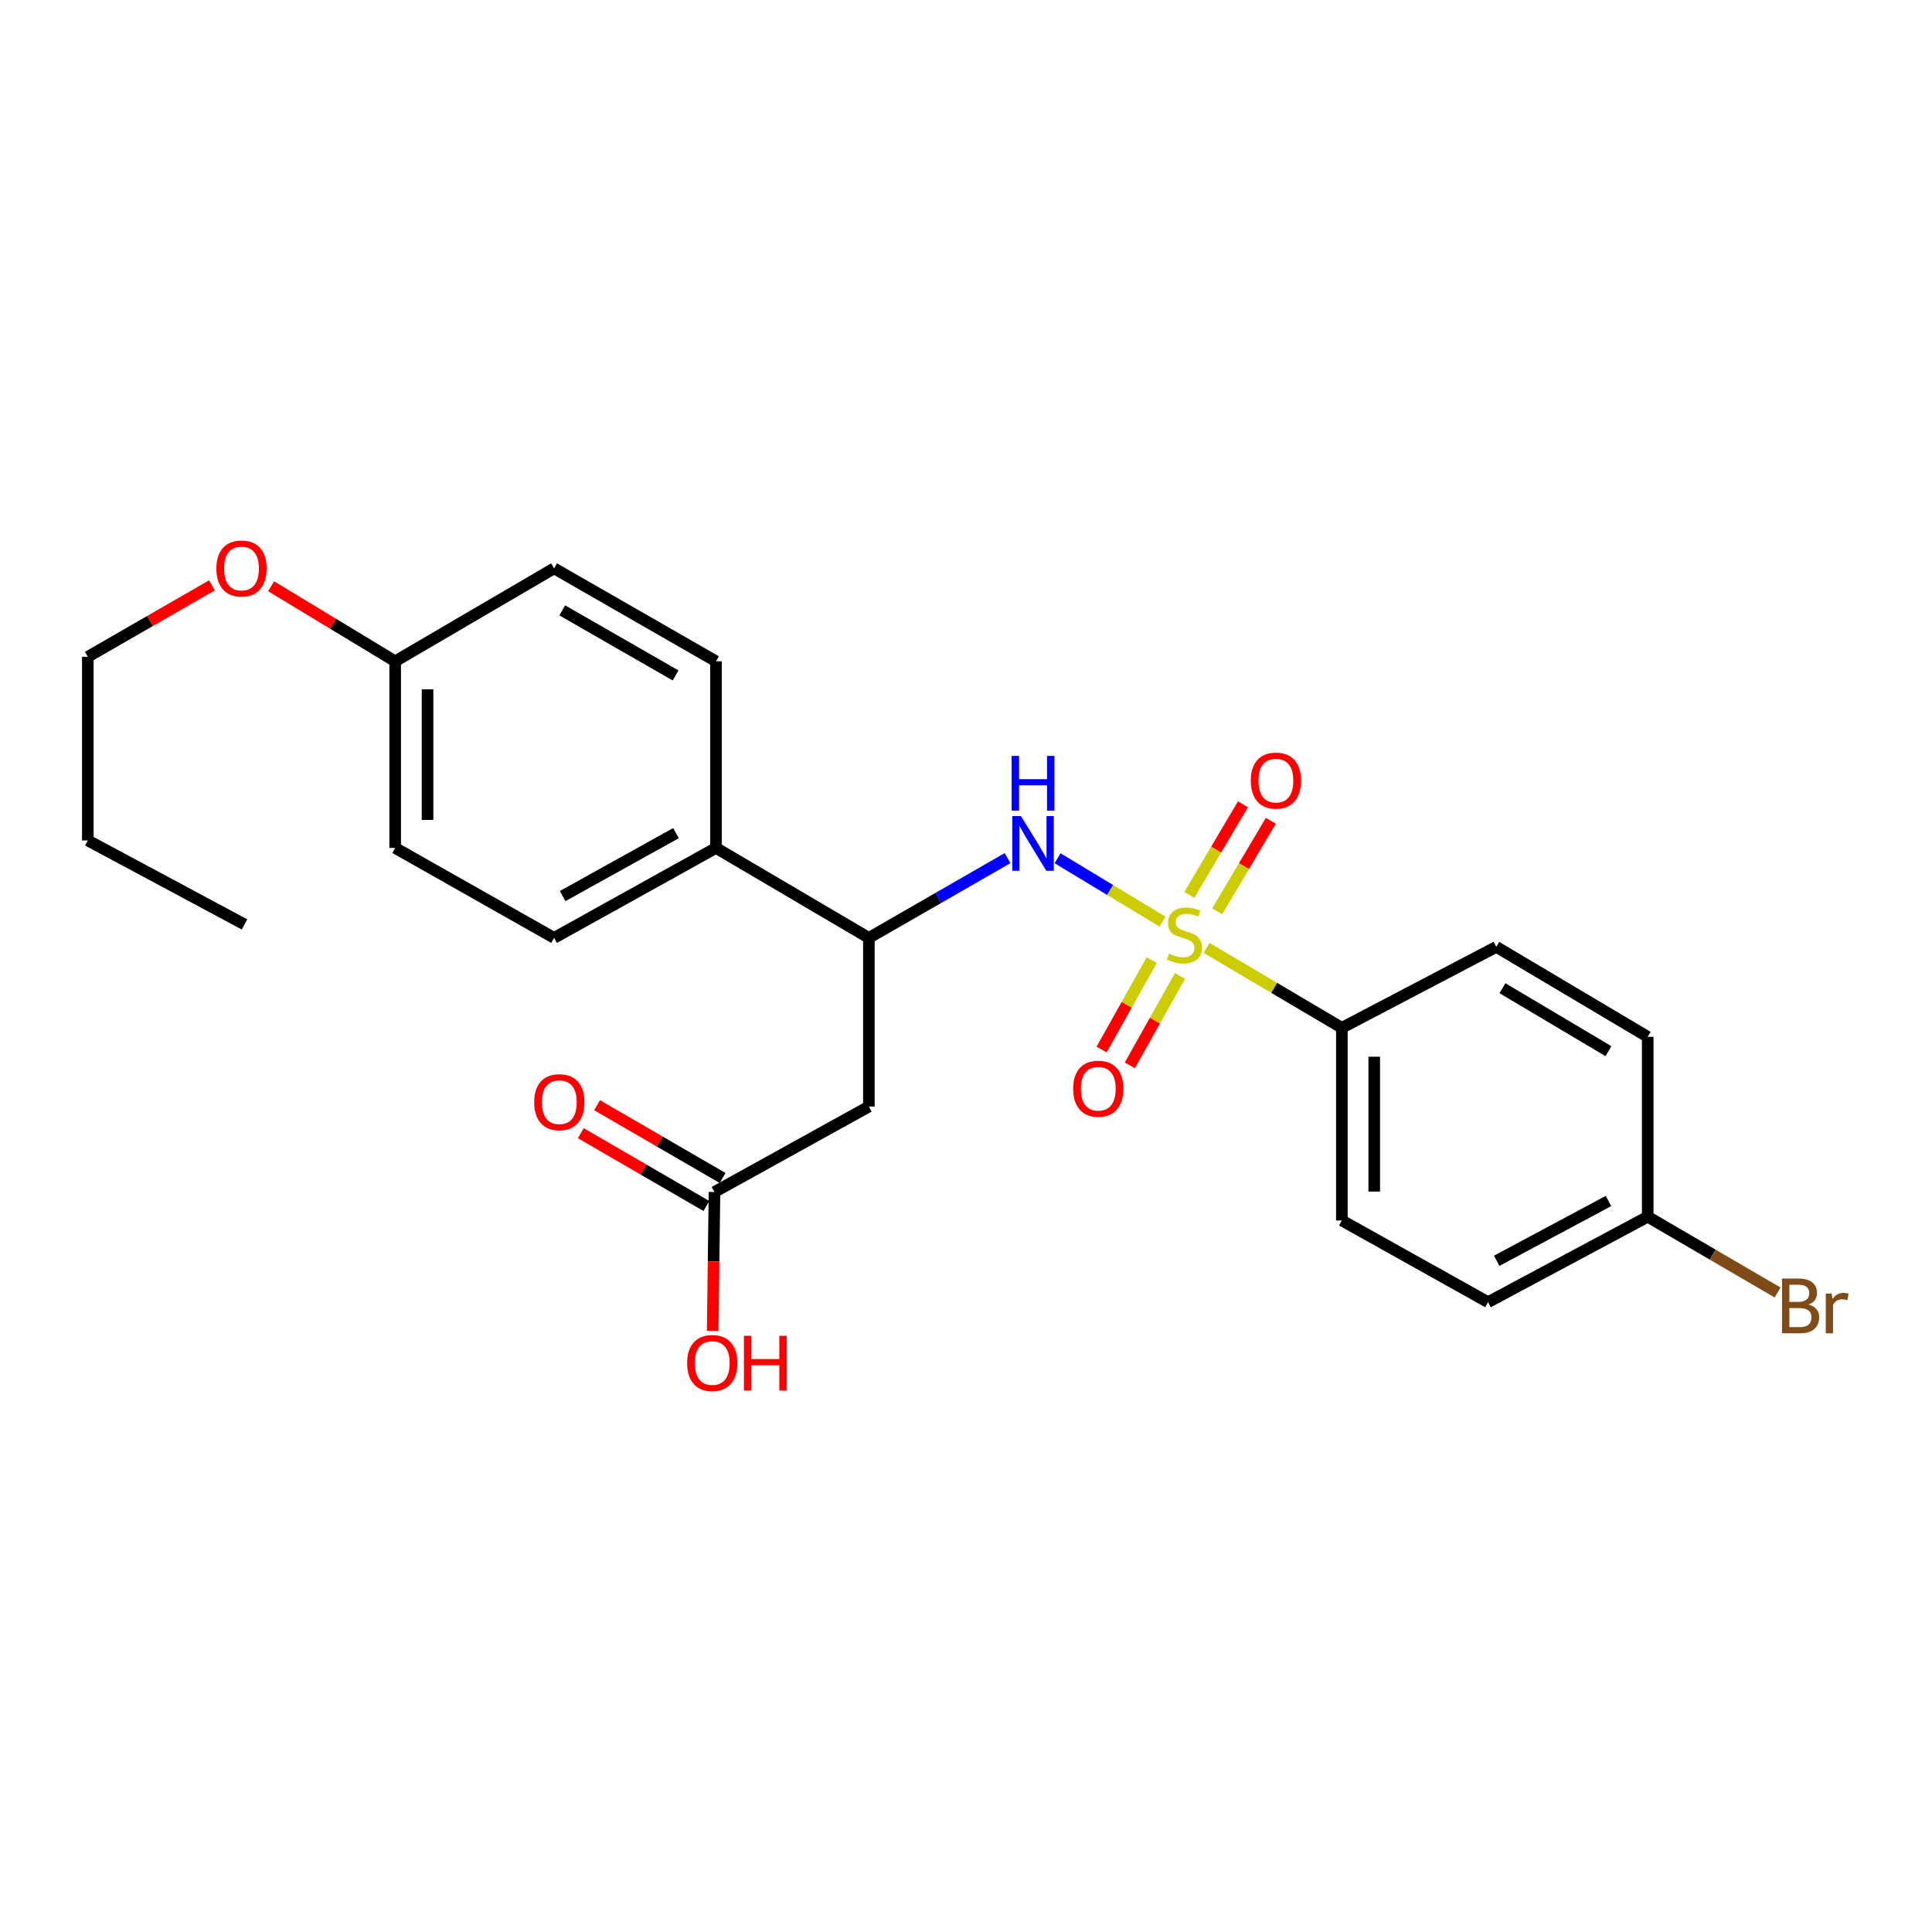 <?xml version='1.0' encoding='iso-8859-1'?>
<svg version='1.1' baseProfile='full'
              xmlns='http://www.w3.org/2000/svg'
                      xmlns:rdkit='http://www.rdkit.org/xml'
                      xmlns:xlink='http://www.w3.org/1999/xlink'
                  xml:space='preserve'
width='1000px' height='1000px' viewBox='0 0 1000 1000'>
<!-- END OF HEADER -->
<rect style='opacity:1.0;fill:#FFFFFF;stroke:none' width='1000' height='1000' x='0' y='0'> </rect>
<path class='bond-0' d='M 601.705,477.018 L 574.549,460.626' style='fill:none;fill-rule:evenodd;stroke:#CCCC00;stroke-width:6px;stroke-linecap:butt;stroke-linejoin:miter;stroke-opacity:1' />
<path class='bond-0' d='M 574.549,460.626 L 547.393,444.233' style='fill:none;fill-rule:evenodd;stroke:#0000FF;stroke-width:6px;stroke-linecap:butt;stroke-linejoin:miter;stroke-opacity:1' />
<path class='bond-3' d='M 624.52,490.641 L 659.531,511.322' style='fill:none;fill-rule:evenodd;stroke:#CCCC00;stroke-width:6px;stroke-linecap:butt;stroke-linejoin:miter;stroke-opacity:1' />
<path class='bond-3' d='M 659.531,511.322 L 694.543,532.002' style='fill:none;fill-rule:evenodd;stroke:#000000;stroke-width:6px;stroke-linecap:butt;stroke-linejoin:miter;stroke-opacity:1' />
<path class='bond-5' d='M 596.144,496.943 L 583.165,520.089' style='fill:none;fill-rule:evenodd;stroke:#CCCC00;stroke-width:6px;stroke-linecap:butt;stroke-linejoin:miter;stroke-opacity:1' />
<path class='bond-5' d='M 583.165,520.089 L 570.187,543.235' style='fill:none;fill-rule:evenodd;stroke:#FF0000;stroke-width:6px;stroke-linecap:butt;stroke-linejoin:miter;stroke-opacity:1' />
<path class='bond-5' d='M 610.76,505.139 L 597.781,528.285' style='fill:none;fill-rule:evenodd;stroke:#CCCC00;stroke-width:6px;stroke-linecap:butt;stroke-linejoin:miter;stroke-opacity:1' />
<path class='bond-5' d='M 597.781,528.285 L 584.803,551.43' style='fill:none;fill-rule:evenodd;stroke:#FF0000;stroke-width:6px;stroke-linecap:butt;stroke-linejoin:miter;stroke-opacity:1' />
<path class='bond-6' d='M 630.021,471.708 L 643.9,448.274' style='fill:none;fill-rule:evenodd;stroke:#CCCC00;stroke-width:6px;stroke-linecap:butt;stroke-linejoin:miter;stroke-opacity:1' />
<path class='bond-6' d='M 643.9,448.274 L 657.78,424.84' style='fill:none;fill-rule:evenodd;stroke:#FF0000;stroke-width:6px;stroke-linecap:butt;stroke-linejoin:miter;stroke-opacity:1' />
<path class='bond-6' d='M 615.603,463.169 L 629.482,439.735' style='fill:none;fill-rule:evenodd;stroke:#CCCC00;stroke-width:6px;stroke-linecap:butt;stroke-linejoin:miter;stroke-opacity:1' />
<path class='bond-6' d='M 629.482,439.735 L 643.361,416.301' style='fill:none;fill-rule:evenodd;stroke:#FF0000;stroke-width:6px;stroke-linecap:butt;stroke-linejoin:miter;stroke-opacity:1' />
<path class='bond-2' d='M 521.505,444.156 L 485.616,464.8' style='fill:none;fill-rule:evenodd;stroke:#0000FF;stroke-width:6px;stroke-linecap:butt;stroke-linejoin:miter;stroke-opacity:1' />
<path class='bond-2' d='M 485.616,464.8 L 449.727,485.445' style='fill:none;fill-rule:evenodd;stroke:#000000;stroke-width:6px;stroke-linecap:butt;stroke-linejoin:miter;stroke-opacity:1' />
<path class='bond-1' d='M 449.727,572.741 L 449.727,485.445' style='fill:none;fill-rule:evenodd;stroke:#000000;stroke-width:6px;stroke-linecap:butt;stroke-linejoin:miter;stroke-opacity:1' />
<path class='bond-4' d='M 449.727,572.741 L 369.822,616.972' style='fill:none;fill-rule:evenodd;stroke:#000000;stroke-width:6px;stroke-linecap:butt;stroke-linejoin:miter;stroke-opacity:1' />
<path class='bond-7' d='M 449.727,485.445 L 370.595,438.896' style='fill:none;fill-rule:evenodd;stroke:#000000;stroke-width:6px;stroke-linecap:butt;stroke-linejoin:miter;stroke-opacity:1' />
<path class='bond-9' d='M 694.543,532.002 L 694.543,631.718' style='fill:none;fill-rule:evenodd;stroke:#000000;stroke-width:6px;stroke-linecap:butt;stroke-linejoin:miter;stroke-opacity:1' />
<path class='bond-9' d='M 711.3,546.96 L 711.3,616.761' style='fill:none;fill-rule:evenodd;stroke:#000000;stroke-width:6px;stroke-linecap:butt;stroke-linejoin:miter;stroke-opacity:1' />
<path class='bond-10' d='M 694.543,532.002 L 774.467,490.099' style='fill:none;fill-rule:evenodd;stroke:#000000;stroke-width:6px;stroke-linecap:butt;stroke-linejoin:miter;stroke-opacity:1' />
<path class='bond-8' d='M 374.024,609.723 L 341.527,590.885' style='fill:none;fill-rule:evenodd;stroke:#000000;stroke-width:6px;stroke-linecap:butt;stroke-linejoin:miter;stroke-opacity:1' />
<path class='bond-8' d='M 341.527,590.885 L 309.03,572.046' style='fill:none;fill-rule:evenodd;stroke:#FF0000;stroke-width:6px;stroke-linecap:butt;stroke-linejoin:miter;stroke-opacity:1' />
<path class='bond-8' d='M 365.62,624.22 L 333.123,605.382' style='fill:none;fill-rule:evenodd;stroke:#000000;stroke-width:6px;stroke-linecap:butt;stroke-linejoin:miter;stroke-opacity:1' />
<path class='bond-8' d='M 333.123,605.382 L 300.626,586.544' style='fill:none;fill-rule:evenodd;stroke:#FF0000;stroke-width:6px;stroke-linecap:butt;stroke-linejoin:miter;stroke-opacity:1' />
<path class='bond-15' d='M 369.822,616.972 L 369.349,652.931' style='fill:none;fill-rule:evenodd;stroke:#000000;stroke-width:6px;stroke-linecap:butt;stroke-linejoin:miter;stroke-opacity:1' />
<path class='bond-15' d='M 369.349,652.931 L 368.876,688.891' style='fill:none;fill-rule:evenodd;stroke:#FF0000;stroke-width:6px;stroke-linecap:butt;stroke-linejoin:miter;stroke-opacity:1' />
<path class='bond-11' d='M 370.595,438.896 L 286.789,485.445' style='fill:none;fill-rule:evenodd;stroke:#000000;stroke-width:6px;stroke-linecap:butt;stroke-linejoin:miter;stroke-opacity:1' />
<path class='bond-11' d='M 349.887,431.229 L 291.223,463.813' style='fill:none;fill-rule:evenodd;stroke:#000000;stroke-width:6px;stroke-linecap:butt;stroke-linejoin:miter;stroke-opacity:1' />
<path class='bond-12' d='M 370.595,438.896 L 370.595,342.29' style='fill:none;fill-rule:evenodd;stroke:#000000;stroke-width:6px;stroke-linecap:butt;stroke-linejoin:miter;stroke-opacity:1' />
<path class='bond-16' d='M 694.543,631.718 L 770.212,674.003' style='fill:none;fill-rule:evenodd;stroke:#000000;stroke-width:6px;stroke-linecap:butt;stroke-linejoin:miter;stroke-opacity:1' />
<path class='bond-17' d='M 774.467,490.099 L 852.845,536.657' style='fill:none;fill-rule:evenodd;stroke:#000000;stroke-width:6px;stroke-linecap:butt;stroke-linejoin:miter;stroke-opacity:1' />
<path class='bond-17' d='M 777.665,511.49 L 832.53,544.081' style='fill:none;fill-rule:evenodd;stroke:#000000;stroke-width:6px;stroke-linecap:butt;stroke-linejoin:miter;stroke-opacity:1' />
<path class='bond-18' d='M 286.789,485.445 L 204.538,438.896' style='fill:none;fill-rule:evenodd;stroke:#000000;stroke-width:6px;stroke-linecap:butt;stroke-linejoin:miter;stroke-opacity:1' />
<path class='bond-19' d='M 370.595,342.29 L 286.789,294.178' style='fill:none;fill-rule:evenodd;stroke:#000000;stroke-width:6px;stroke-linecap:butt;stroke-linejoin:miter;stroke-opacity:1' />
<path class='bond-19' d='M 349.681,349.606 L 291.017,315.927' style='fill:none;fill-rule:evenodd;stroke:#000000;stroke-width:6px;stroke-linecap:butt;stroke-linejoin:miter;stroke-opacity:1' />
<path class='bond-13' d='M 852.845,629.772 L 852.845,536.657' style='fill:none;fill-rule:evenodd;stroke:#000000;stroke-width:6px;stroke-linecap:butt;stroke-linejoin:miter;stroke-opacity:1' />
<path class='bond-20' d='M 852.845,629.772 L 886.465,649.386' style='fill:none;fill-rule:evenodd;stroke:#000000;stroke-width:6px;stroke-linecap:butt;stroke-linejoin:miter;stroke-opacity:1' />
<path class='bond-20' d='M 886.465,649.386 L 920.084,669' style='fill:none;fill-rule:evenodd;stroke:#7F4C19;stroke-width:6px;stroke-linecap:butt;stroke-linejoin:miter;stroke-opacity:1' />
<path class='bond-25' d='M 852.845,629.772 L 770.212,674.003' style='fill:none;fill-rule:evenodd;stroke:#000000;stroke-width:6px;stroke-linecap:butt;stroke-linejoin:miter;stroke-opacity:1' />
<path class='bond-25' d='M 832.542,621.633 L 774.699,652.594' style='fill:none;fill-rule:evenodd;stroke:#000000;stroke-width:6px;stroke-linecap:butt;stroke-linejoin:miter;stroke-opacity:1' />
<path class='bond-14' d='M 204.538,342.29 L 286.789,294.178' style='fill:none;fill-rule:evenodd;stroke:#000000;stroke-width:6px;stroke-linecap:butt;stroke-linejoin:miter;stroke-opacity:1' />
<path class='bond-21' d='M 204.538,342.29 L 172.429,322.868' style='fill:none;fill-rule:evenodd;stroke:#000000;stroke-width:6px;stroke-linecap:butt;stroke-linejoin:miter;stroke-opacity:1' />
<path class='bond-21' d='M 172.429,322.868 L 140.32,303.447' style='fill:none;fill-rule:evenodd;stroke:#FF0000;stroke-width:6px;stroke-linecap:butt;stroke-linejoin:miter;stroke-opacity:1' />
<path class='bond-26' d='M 204.538,342.29 L 204.538,438.896' style='fill:none;fill-rule:evenodd;stroke:#000000;stroke-width:6px;stroke-linecap:butt;stroke-linejoin:miter;stroke-opacity:1' />
<path class='bond-26' d='M 221.296,356.781 L 221.296,424.405' style='fill:none;fill-rule:evenodd;stroke:#000000;stroke-width:6px;stroke-linecap:butt;stroke-linejoin:miter;stroke-opacity:1' />
<path class='bond-22' d='M 109.702,302.981 L 77.578,321.472' style='fill:none;fill-rule:evenodd;stroke:#FF0000;stroke-width:6px;stroke-linecap:butt;stroke-linejoin:miter;stroke-opacity:1' />
<path class='bond-22' d='M 77.578,321.472 L 45.455,339.962' style='fill:none;fill-rule:evenodd;stroke:#000000;stroke-width:6px;stroke-linecap:butt;stroke-linejoin:miter;stroke-opacity:1' />
<path class='bond-23' d='M 45.455,339.962 L 45.455,435.014' style='fill:none;fill-rule:evenodd;stroke:#000000;stroke-width:6px;stroke-linecap:butt;stroke-linejoin:miter;stroke-opacity:1' />
<path class='bond-24' d='M 45.455,435.014 L 126.56,478.472' style='fill:none;fill-rule:evenodd;stroke:#000000;stroke-width:6px;stroke-linecap:butt;stroke-linejoin:miter;stroke-opacity:1' />
<path  class='atom-0' d='M 605.074 493.601
Q 605.394 493.721, 606.714 494.281
Q 608.034 494.841, 609.474 495.201
Q 610.954 495.521, 612.394 495.521
Q 615.074 495.521, 616.634 494.241
Q 618.194 492.921, 618.194 490.641
Q 618.194 489.081, 617.394 488.121
Q 616.634 487.161, 615.434 486.641
Q 614.234 486.121, 612.234 485.521
Q 609.714 484.761, 608.194 484.041
Q 606.714 483.321, 605.634 481.801
Q 604.594 480.281, 604.594 477.721
Q 604.594 474.161, 606.994 471.961
Q 609.434 469.761, 614.234 469.761
Q 617.514 469.761, 621.234 471.321
L 620.314 474.401
Q 616.914 473.001, 614.354 473.001
Q 611.594 473.001, 610.074 474.161
Q 608.554 475.281, 608.594 477.241
Q 608.594 478.761, 609.354 479.681
Q 610.154 480.601, 611.274 481.121
Q 612.434 481.641, 614.354 482.241
Q 616.914 483.041, 618.434 483.841
Q 619.954 484.641, 621.034 486.281
Q 622.154 487.881, 622.154 490.641
Q 622.154 494.561, 619.514 496.681
Q 616.914 498.761, 612.554 498.761
Q 610.034 498.761, 608.114 498.201
Q 606.234 497.681, 603.994 496.761
L 605.074 493.601
' fill='#CCCC00'/>
<path  class='atom-1' d='M 528.436 422.409
L 537.716 437.409
Q 538.636 438.889, 540.116 441.569
Q 541.596 444.249, 541.676 444.409
L 541.676 422.409
L 545.436 422.409
L 545.436 450.729
L 541.556 450.729
L 531.596 434.329
Q 530.436 432.409, 529.196 430.209
Q 527.996 428.009, 527.636 427.329
L 527.636 450.729
L 523.956 450.729
L 523.956 422.409
L 528.436 422.409
' fill='#0000FF'/>
<path  class='atom-1' d='M 523.616 391.257
L 527.456 391.257
L 527.456 403.297
L 541.936 403.297
L 541.936 391.257
L 545.776 391.257
L 545.776 419.577
L 541.936 419.577
L 541.936 406.497
L 527.456 406.497
L 527.456 419.577
L 523.616 419.577
L 523.616 391.257
' fill='#0000FF'/>
<path  class='atom-6' d='M 555.462 563.521
Q 555.462 556.721, 558.822 552.921
Q 562.182 549.121, 568.462 549.121
Q 574.742 549.121, 578.102 552.921
Q 581.462 556.721, 581.462 563.521
Q 581.462 570.401, 578.062 574.321
Q 574.662 578.201, 568.462 578.201
Q 562.222 578.201, 558.822 574.321
Q 555.462 570.441, 555.462 563.521
M 568.462 575.001
Q 572.782 575.001, 575.102 572.121
Q 577.462 569.201, 577.462 563.521
Q 577.462 557.961, 575.102 555.161
Q 572.782 552.321, 568.462 552.321
Q 564.142 552.321, 561.782 555.121
Q 559.462 557.921, 559.462 563.521
Q 559.462 569.241, 561.782 572.121
Q 564.142 575.001, 568.462 575.001
' fill='#FF0000'/>
<path  class='atom-7' d='M 647.405 404.046
Q 647.405 397.246, 650.765 393.446
Q 654.125 389.646, 660.405 389.646
Q 666.685 389.646, 670.045 393.446
Q 673.405 397.246, 673.405 404.046
Q 673.405 410.926, 670.005 414.846
Q 666.605 418.726, 660.405 418.726
Q 654.165 418.726, 650.765 414.846
Q 647.405 410.966, 647.405 404.046
M 660.405 415.526
Q 664.725 415.526, 667.045 412.646
Q 669.405 409.726, 669.405 404.046
Q 669.405 398.486, 667.045 395.686
Q 664.725 392.846, 660.405 392.846
Q 656.085 392.846, 653.725 395.646
Q 651.405 398.446, 651.405 404.046
Q 651.405 409.766, 653.725 412.646
Q 656.085 415.526, 660.405 415.526
' fill='#FF0000'/>
<path  class='atom-9' d='M 276.507 570.494
Q 276.507 563.694, 279.867 559.894
Q 283.227 556.094, 289.507 556.094
Q 295.787 556.094, 299.147 559.894
Q 302.507 563.694, 302.507 570.494
Q 302.507 577.374, 299.107 581.294
Q 295.707 585.174, 289.507 585.174
Q 283.267 585.174, 279.867 581.294
Q 276.507 577.414, 276.507 570.494
M 289.507 581.974
Q 293.827 581.974, 296.147 579.094
Q 298.507 576.174, 298.507 570.494
Q 298.507 564.934, 296.147 562.134
Q 293.827 559.294, 289.507 559.294
Q 285.187 559.294, 282.827 562.094
Q 280.507 564.894, 280.507 570.494
Q 280.507 576.214, 282.827 579.094
Q 285.187 581.974, 289.507 581.974
' fill='#FF0000'/>
<path  class='atom-16' d='M 355.658 705.503
Q 355.658 698.703, 359.018 694.903
Q 362.378 691.103, 368.658 691.103
Q 374.938 691.103, 378.298 694.903
Q 381.658 698.703, 381.658 705.503
Q 381.658 712.383, 378.258 716.303
Q 374.858 720.183, 368.658 720.183
Q 362.418 720.183, 359.018 716.303
Q 355.658 712.423, 355.658 705.503
M 368.658 716.983
Q 372.978 716.983, 375.298 714.103
Q 377.658 711.183, 377.658 705.503
Q 377.658 699.943, 375.298 697.143
Q 372.978 694.303, 368.658 694.303
Q 364.338 694.303, 361.978 697.103
Q 359.658 699.903, 359.658 705.503
Q 359.658 711.223, 361.978 714.103
Q 364.338 716.983, 368.658 716.983
' fill='#FF0000'/>
<path  class='atom-16' d='M 385.058 691.423
L 388.898 691.423
L 388.898 703.463
L 403.378 703.463
L 403.378 691.423
L 407.218 691.423
L 407.218 719.743
L 403.378 719.743
L 403.378 706.663
L 388.898 706.663
L 388.898 719.743
L 385.058 719.743
L 385.058 691.423
' fill='#FF0000'/>
<path  class='atom-21' d='M 936.135 675.228
Q 938.855 675.988, 940.215 677.668
Q 941.615 679.308, 941.615 681.748
Q 941.615 685.668, 939.095 687.908
Q 936.615 690.108, 931.895 690.108
L 922.375 690.108
L 922.375 661.788
L 930.735 661.788
Q 935.575 661.788, 938.015 663.748
Q 940.455 665.708, 940.455 669.308
Q 940.455 673.588, 936.135 675.228
M 926.175 664.988
L 926.175 673.868
L 930.735 673.868
Q 933.535 673.868, 934.975 672.748
Q 936.455 671.588, 936.455 669.308
Q 936.455 664.988, 930.735 664.988
L 926.175 664.988
M 931.895 686.908
Q 934.655 686.908, 936.135 685.588
Q 937.615 684.268, 937.615 681.748
Q 937.615 679.428, 935.975 678.268
Q 934.375 677.068, 931.295 677.068
L 926.175 677.068
L 926.175 686.908
L 931.895 686.908
' fill='#7F4C19'/>
<path  class='atom-21' d='M 948.055 669.548
L 948.495 672.388
Q 950.655 669.188, 954.175 669.188
Q 955.295 669.188, 956.815 669.588
L 956.215 672.948
Q 954.495 672.548, 953.535 672.548
Q 951.855 672.548, 950.735 673.228
Q 949.655 673.868, 948.775 675.428
L 948.775 690.108
L 945.015 690.108
L 945.015 669.548
L 948.055 669.548
' fill='#7F4C19'/>
<path  class='atom-22' d='M 111.996 294.258
Q 111.996 287.458, 115.356 283.658
Q 118.716 279.858, 124.996 279.858
Q 131.276 279.858, 134.636 283.658
Q 137.996 287.458, 137.996 294.258
Q 137.996 301.138, 134.596 305.058
Q 131.196 308.938, 124.996 308.938
Q 118.756 308.938, 115.356 305.058
Q 111.996 301.178, 111.996 294.258
M 124.996 305.738
Q 129.316 305.738, 131.636 302.858
Q 133.996 299.938, 133.996 294.258
Q 133.996 288.698, 131.636 285.898
Q 129.316 283.058, 124.996 283.058
Q 120.676 283.058, 118.316 285.858
Q 115.996 288.658, 115.996 294.258
Q 115.996 299.978, 118.316 302.858
Q 120.676 305.738, 124.996 305.738
' fill='#FF0000'/>
</svg>
